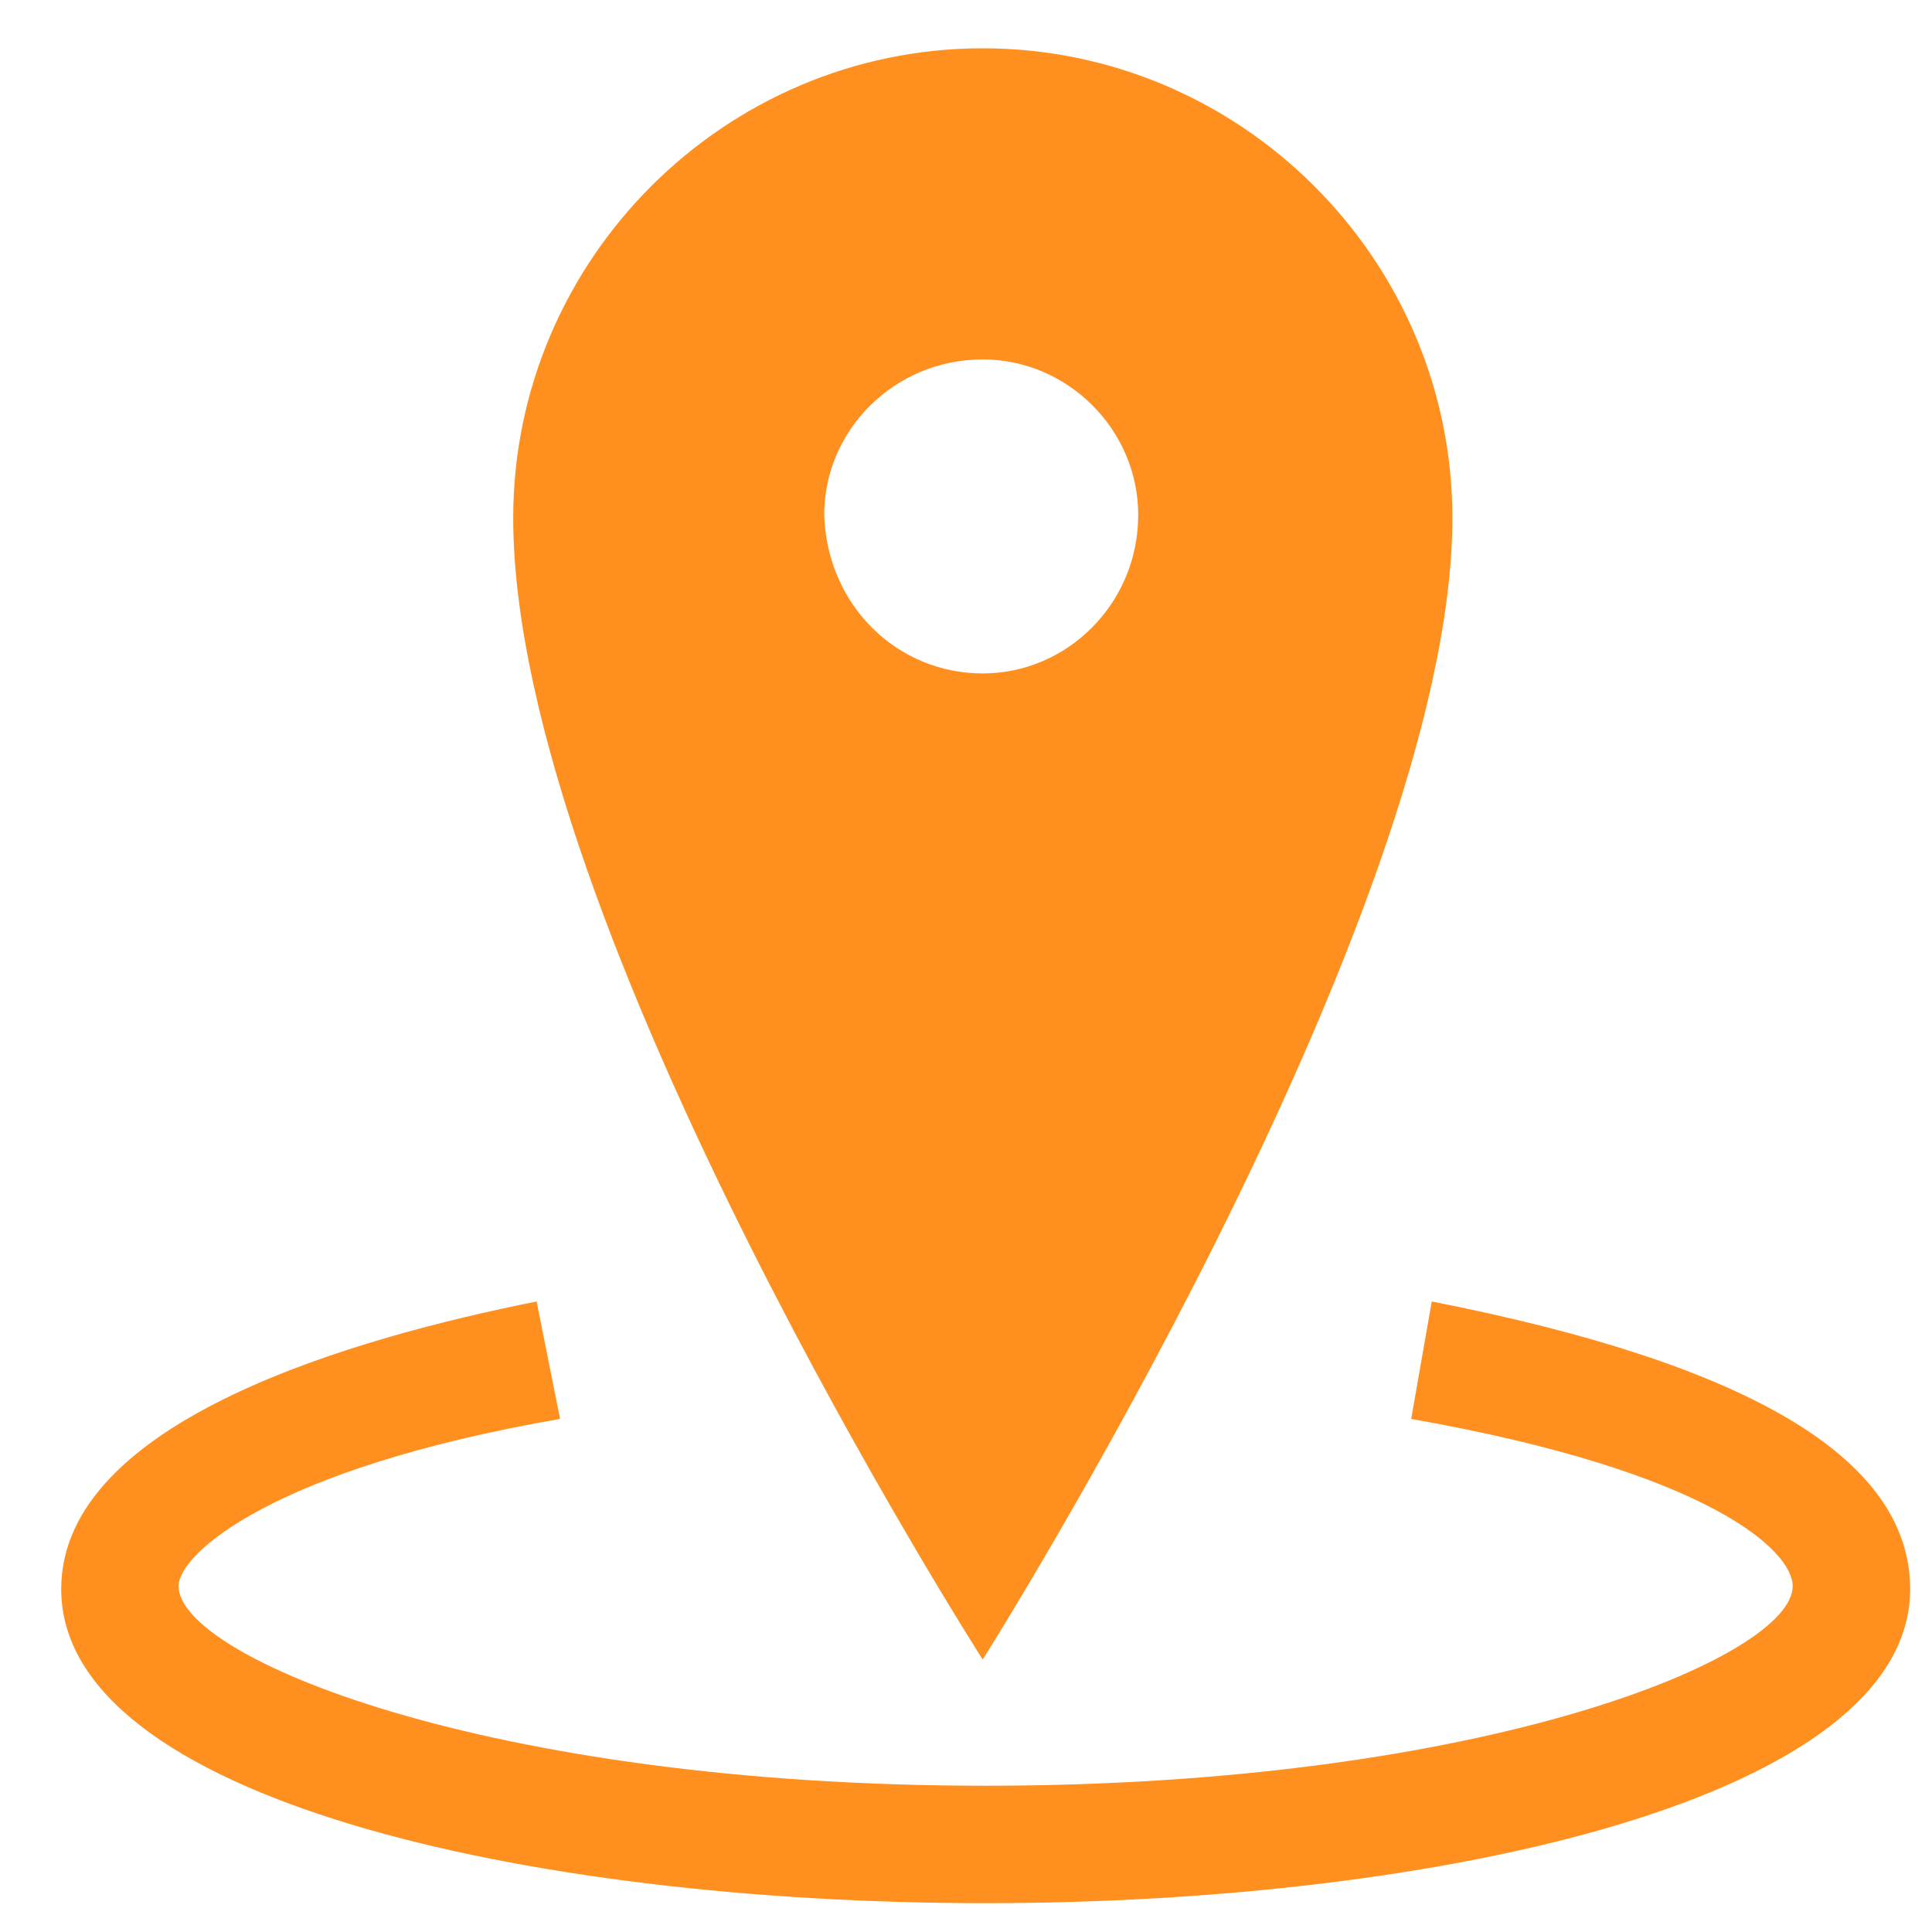 <?xml version="1.0" encoding="UTF-8"?> <svg xmlns="http://www.w3.org/2000/svg" width="28" height="28" viewBox="0 0 28 28" fill="none"> <path d="M27.683 23.031C27.683 26.05 20.92 27.582 14.285 27.582C7.607 27.582 0.887 26.05 0.887 23.031C0.887 20.564 5.225 19.373 7.777 18.862L8.117 20.564C3.949 21.287 2.588 22.52 2.588 22.988C2.588 24.009 7.012 25.88 14.285 25.88C21.558 25.88 25.981 24.009 25.981 22.988C25.981 22.478 24.79 21.329 20.452 20.564L20.75 18.862C25.301 19.756 27.683 21.117 27.683 23.031Z" fill="#FF8F1E"></path> <path fill-rule="evenodd" clip-rule="evenodd" d="M7.438 7.506C7.438 13.418 14.242 24.051 14.242 24.051C14.242 24.051 21.049 13.29 21.049 7.506C21.049 3.763 17.986 0.7 14.242 0.7C10.5 0.7 7.438 3.763 7.438 7.506ZM15.818 9.103C15.41 9.51 14.852 9.76 14.242 9.76C13.008 9.76 11.988 8.782 11.945 7.463C11.945 6.229 12.967 5.209 14.242 5.209C15.475 5.209 16.496 6.229 16.496 7.463C16.496 8.107 16.236 8.687 15.818 9.103Z" fill="#FF8F1E"></path> </svg> 